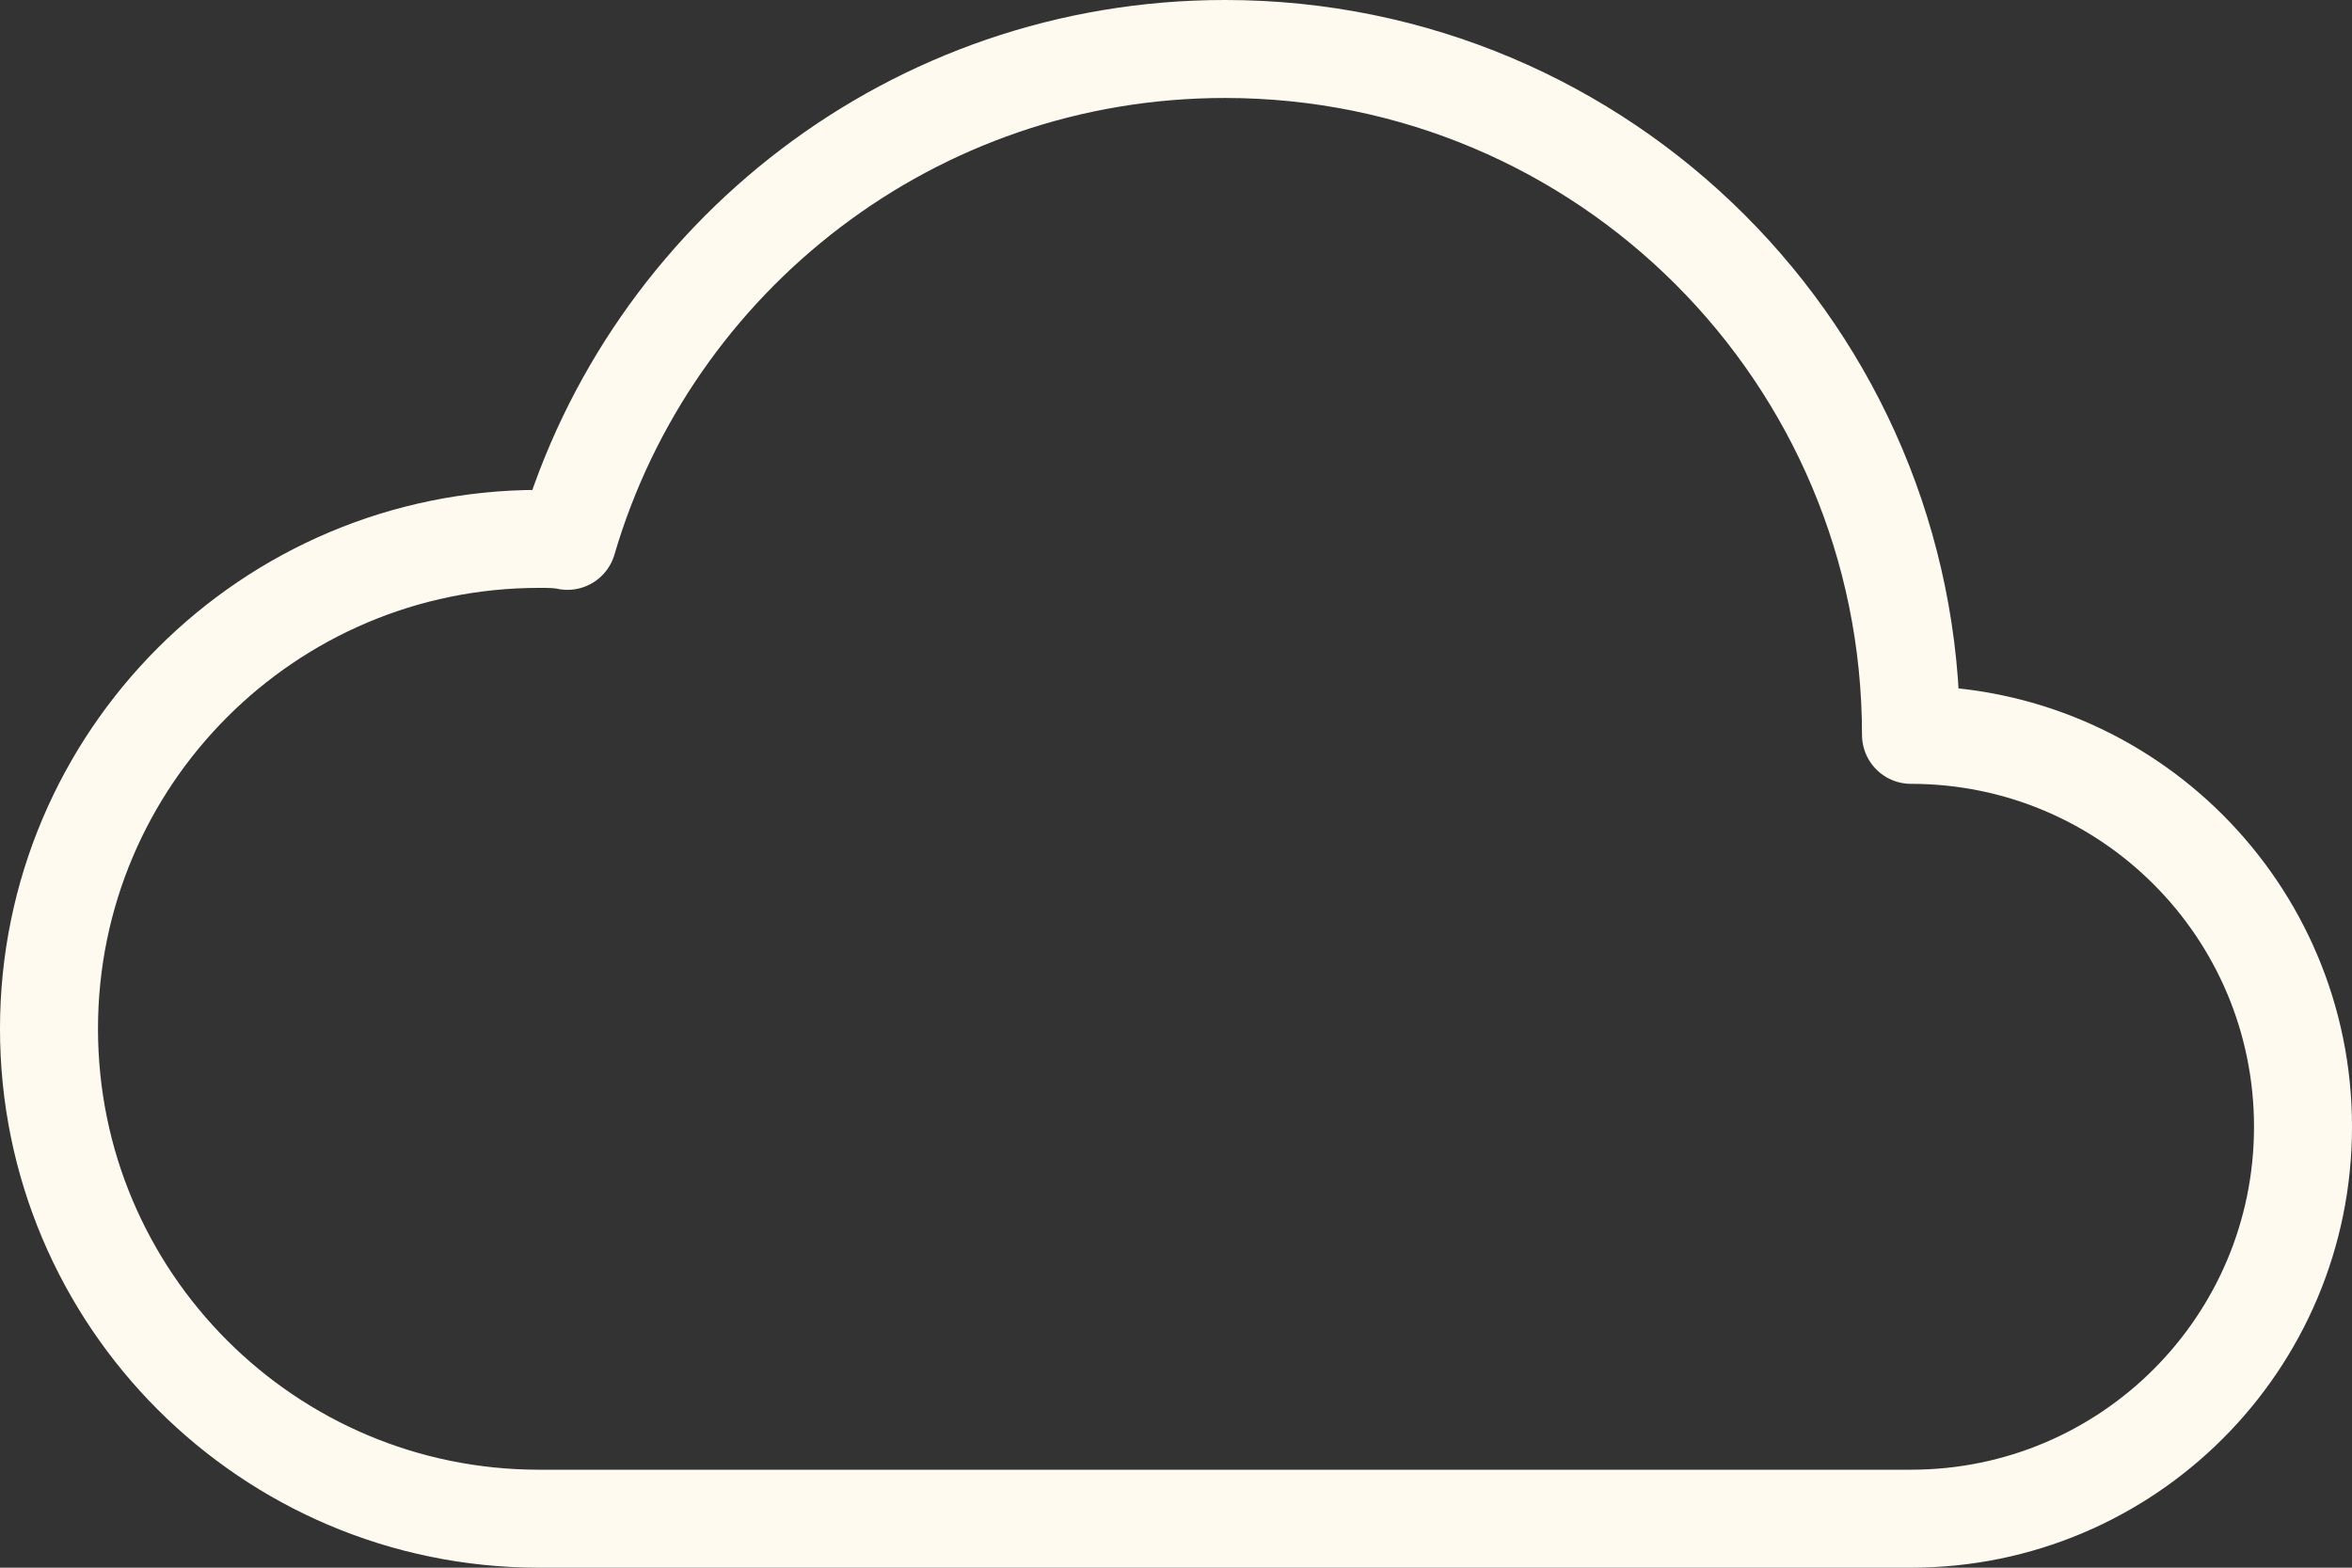 <?xml version="1.0" encoding="UTF-8"?>
<svg id="Layer_2" data-name="Layer 2" xmlns="http://www.w3.org/2000/svg" viewBox="0 0 146.087 97.391">
  <rect x="0" y="0" width="146.087" height="97.391" fill="#333333" stroke="none"/>
  <defs>
    <style>
      .cls-1 {
        fill: none;
        stroke: #fffaf0;
        stroke-linecap: round;
        stroke-linejoin: round;
        stroke-width: 6.087px;
      }
    </style>
  </defs>
  <g id="Layer_1-2" data-name="Layer 1">
    <path class="cls-1" d="M118.696,45.652c13.452,0,24.348,10.896,24.348,24.348s-10.896,24.348-24.348,24.348H33.478c-16.8,0-30.435-13.635-30.435-30.435s13.635-30.435,30.435-30.435c.609,0,1.217,0,1.765.122C40.417,15.948,56.73,3.043,76.087,3.043c23.557,0,42.609,19.052,42.609,42.609Z"/>
  </g>
</svg>